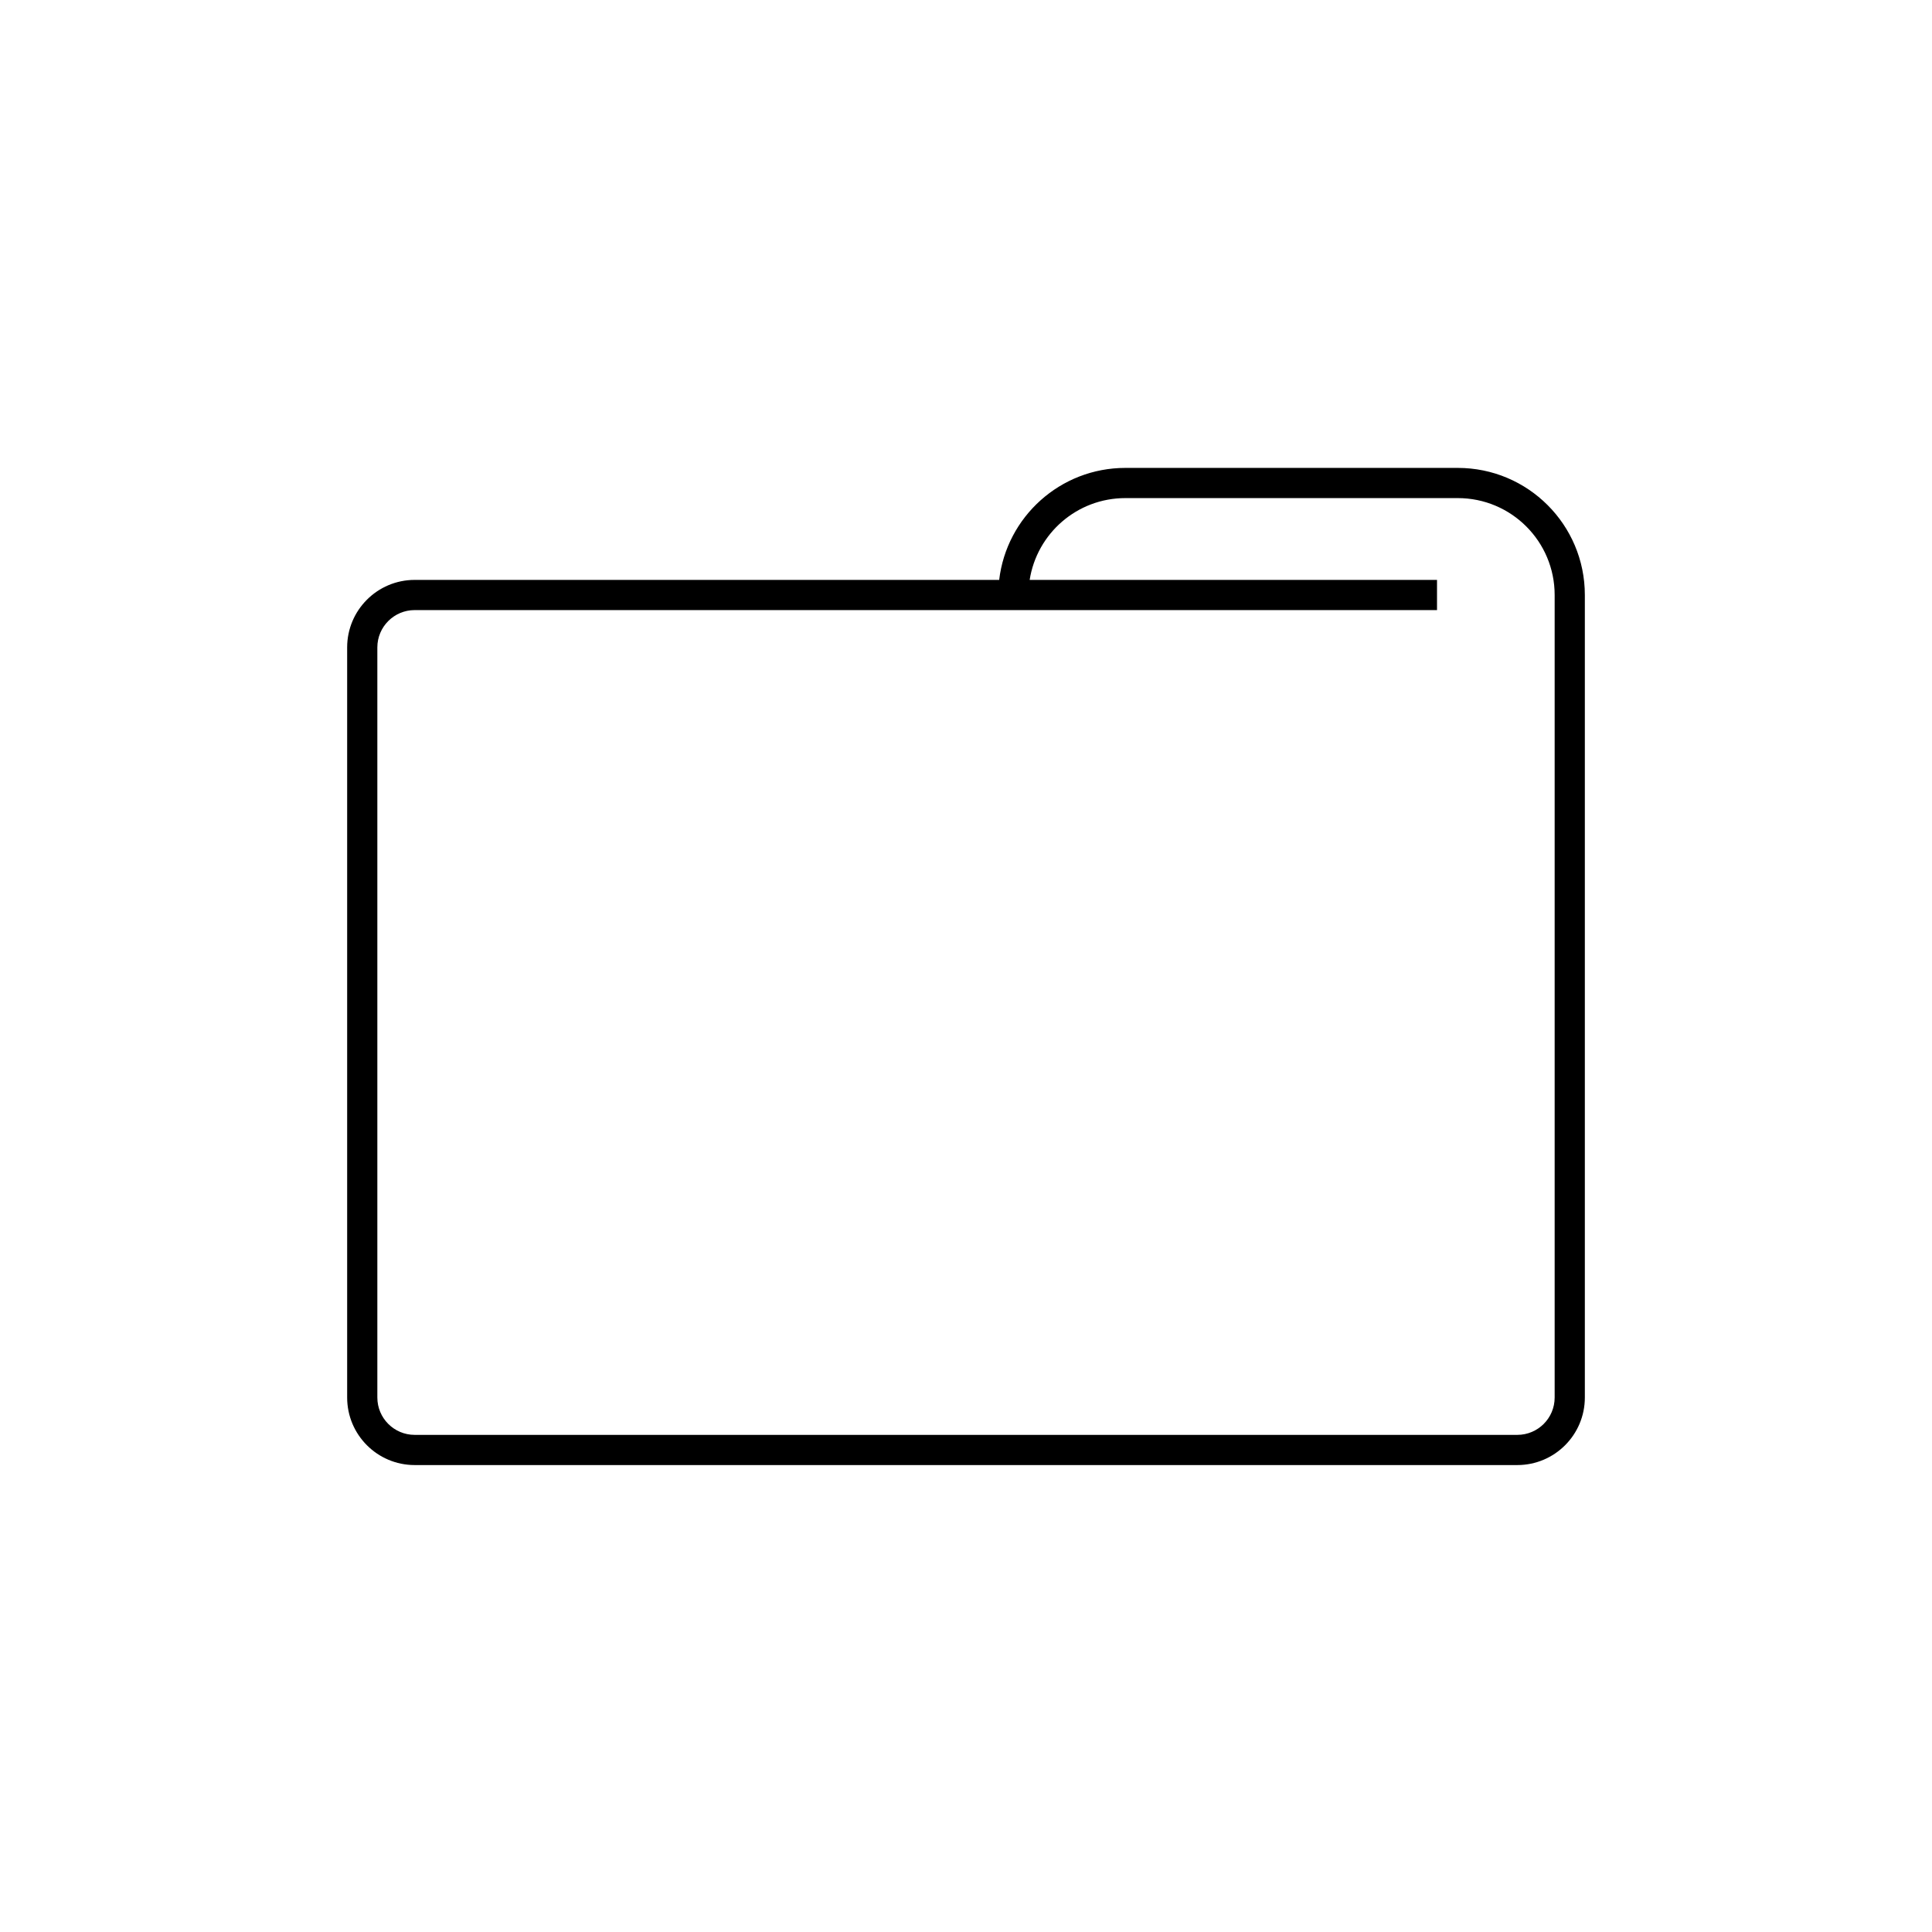 <svg width="64" height="64" viewBox="0 0 64 64" fill="none" xmlns="http://www.w3.org/2000/svg">
<path fill-rule="evenodd" clip-rule="evenodd" d="M37.28 15.5C35.123 15.5 33.346 17.12 33.099 19.21H13.737C12.502 19.21 11.5 20.212 11.5 21.446V46.295C11.5 47.53 12.502 48.532 13.737 48.532H50.263C51.498 48.532 52.5 47.53 52.5 46.295V19.71C52.5 17.384 50.616 15.5 48.29 15.5H37.28ZM34.109 19.21C34.349 17.674 35.676 16.5 37.28 16.5H48.29C50.064 16.5 51.5 17.936 51.5 19.71V46.295C51.5 46.978 50.946 47.532 50.263 47.532H13.737C13.054 47.532 12.5 46.978 12.5 46.295V21.446C12.5 20.764 13.054 20.21 13.737 20.21L47.603 20.21V19.21H34.109Z" fill="black"/>
</svg>

